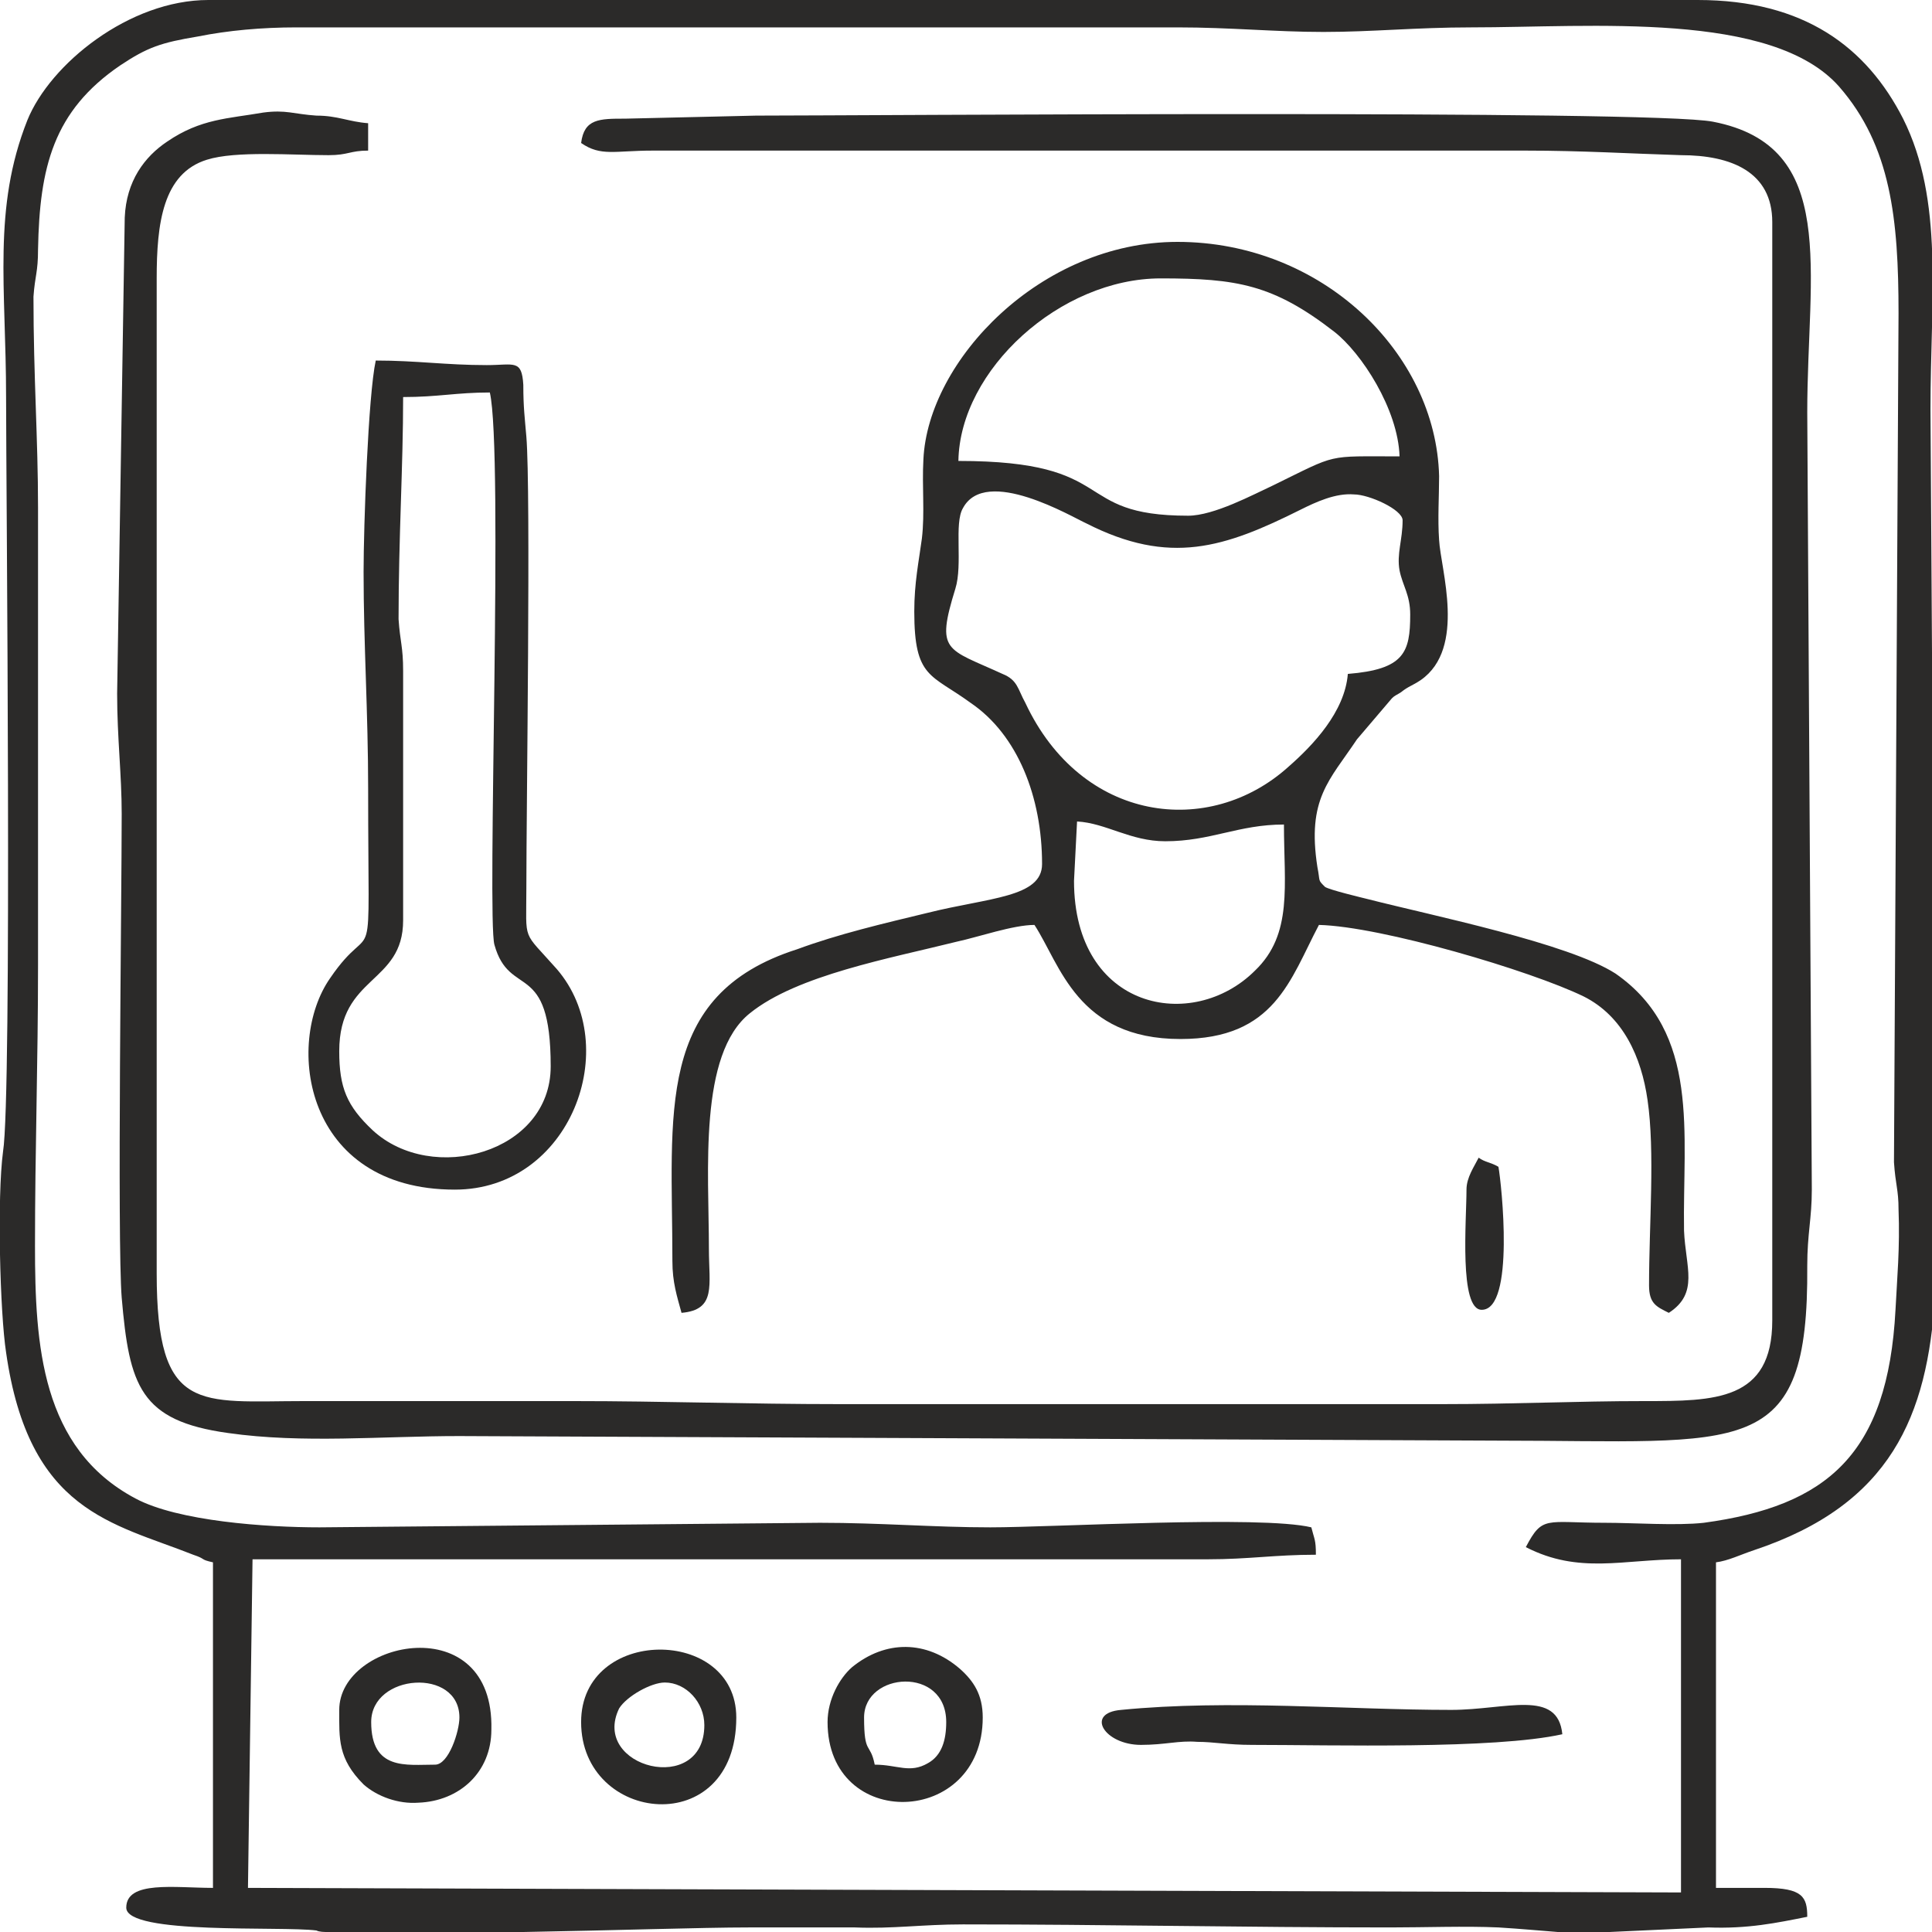 <?xml version="1.0" encoding="UTF-8"?>
<!DOCTYPE svg PUBLIC "-//W3C//DTD SVG 1.1//EN" "http://www.w3.org/Graphics/SVG/1.1/DTD/svg11.dtd">
<!-- Creator: CorelDRAW X7 -->
<svg xmlns="http://www.w3.org/2000/svg" xml:space="preserve" width="12.7mm" height="12.7mm" version="1.1" style="shape-rendering:geometricPrecision; text-rendering:geometricPrecision; image-rendering:optimizeQuality; fill-rule:evenodd; clip-rule:evenodd"
viewBox="0 0 1270 1270"
 xmlns:xlink="http://www.w3.org/1999/xlink">
 <defs>
  <style type="text/css">
   <![CDATA[
    .fil0 {fill:#2B2A29}
   ]]>
  </style>
 </defs>
 <g id="Layer_x0020_1">
  <g id="_1942559265520">
   <path class="fil0" d="M195 18l579 0c35,0 64,3 96,3 32,0 61,-3 97,-3 79,0 198,-11 242,39 34,39 39,87 39,149l-3 558c1,15 3,18 3,31 1,25 -1,46 -2,66 -5,95 -45,129 -126,140 -18,2 -46,0 -65,0 -39,0 -41,-5 -52,16 35,18 64,8 102,8l0 219 -942 -3 3 -216 628 0c27,0 44,-3 71,-3 0,-10 -1,-10 -3,-18 -33,-8 -170,0 -211,0 -37,0 -72,-3 -112,-3l-329 3c-35,0 -93,-4 -121,-19 -62,-33 -66,-101 -66,-166 0,-63 2,-120 2,-185l0 -300c0,-46 -3,-86 -3,-139 1,-14 3,-16 3,-31 1,-54 10,-91 54,-121 18,-12 27,-15 51,-19 20,-4 42,-6 65,-6zm-58 -18l979 0c70,0 111,31 135,78 27,54 18,118 18,191l3 480 0 103c-5,79 -29,137 -119,167 -9,3 -17,7 -25,8l0 214 32 0c25,0 28,6 28,19 -20,4 -39,8 -65,7l-65 3 -34 0c-13,-1 -23,-2 -39,-3 -22,-1 -48,0 -71,0 -96,0 -187,-2 -281,-2 -27,0 -46,3 -71,2 -23,0 -47,0 -70,0 -30,0 -90,2 -148,3l-128 0c-3,0 -6,0 -8,-1 -23,-3 -125,3 -125,-15 0,-18 32,-13 57,-13l0 -214c-9,-2 -4,-2 -13,-5 -53,-21 -108,-28 -123,-133 -4,-26 -6,-102 -2,-132 6,-37 2,-440 2,-496 0,-72 -9,-124 14,-182 15,-37 67,-79 119,-79z"/>
   <path class="fil0" d="M302 944l683 3c162,0 204,14 203,-115 0,-21 3,-31 3,-50l-3 -511c0,-93 21,-175 -62,-191 -40,-8 -562,-4 -629,-4l-86 2c-17,0 -27,0 -29,16 13,9 22,5 47,5l574 0c37,0 69,2 102,3 33,0 60,11 60,44l0 722c0,53 -38,53 -84,53 -45,0 -85,2 -133,2l-396 0c-61,0 -116,-2 -175,-2 -59,0 -118,0 -177,0 -69,0 -97,9 -97,-84l0 -654c0,-36 4,-69 33,-78 19,-6 56,-3 80,-3 13,0 14,-3 26,-3l0 -18c-13,-1 -20,-5 -34,-5 -15,-1 -20,-4 -35,-2 -23,4 -41,4 -63,19 -15,10 -27,26 -28,50l-5 313c0,29 3,53 3,79 0,55 -3,281 0,318 5,58 12,81 70,89 49,7 101,2 152,2z"/>
   <path class="fil0" d="M706 579l2 -39c19,1 35,13 58,13 30,0 48,-11 78,-11 0,40 6,72 -19,96 -41,41 -119,26 -119,-59zm221 -175c0,25 -4,36 -41,39 -2,25 -23,47 -39,61 -52,47 -136,37 -173,-42 -5,-9 -5,-15 -15,-19 -37,-17 -44,-14 -31,-56 5,-16 -1,-43 5,-53 15,-28 72,6 81,10 55,28 91,16 141,-9 10,-5 23,-11 35,-10 10,0 32,10 32,17 0,13 -4,22 -2,33 2,10 7,16 7,29zm-146 -65c-78,0 -44,-36 -151,-36 1,-60 67,-120 133,-120 50,0 74,4 114,35 18,14 42,51 43,82 -49,0 -40,-2 -83,19 -13,6 -39,20 -56,20zm-180 63c0,44 11,41 37,60 31,21 47,62 47,106 0,22 -35,22 -75,32 -29,7 -59,14 -86,24 -94,30 -82,108 -82,205 0,14 3,23 6,34 23,-2 18,-18 18,-42 0,-51 -7,-128 27,-155 31,-25 92,-36 136,-47 14,-3 37,-11 51,-11 17,26 28,75 96,75 62,0 72,-39 91,-75 41,1 139,30 174,47 26,13 38,40 42,68 5,34 1,82 1,122 0,12 5,14 13,18 20,-13 11,-30 10,-54 -1,-64 11,-130 -45,-169 -31,-20 -120,-38 -163,-49 -4,-1 -25,-6 -28,-8 -5,-5 -3,-3 -5,-13 -7,-45 8,-57 26,-84l23 -27c2,-2 3,-2 6,-4 5,-4 7,-4 13,-8 30,-21 13,-73 12,-92 -1,-14 0,-29 0,-42 -2,-81 -77,-154 -172,-154 -90,0 -164,78 -167,143 -1,18 1,35 -1,52 -2,15 -5,29 -5,48z"/>
   <path class="fil0" d="M265 261c23,0 35,-3 57,-3 9,39 -2,345 3,363 10,36 37,9 37,80 0,57 -78,78 -117,42 -17,-16 -22,-28 -22,-52 0,-50 42,-44 42,-86l0 -128c0,-12 0,-24 0,-36 0,-16 -2,-19 -3,-34 0,-54 3,-100 3,-146zm-23 258c0,132 5,80 -25,124 -30,43 -17,139 82,139 76,0 111,-94 67,-145 -23,-26 -20,-17 -20,-53 0,-53 3,-261 0,-297 -1,-12 -2,-19 -2,-34 -1,-17 -6,-13 -24,-13 -27,0 -46,-3 -73,-3 -5,23 -8,109 -8,139 0,48 3,92 3,143z"/>
   <path class="fil0" d="M750 1147c16,0 25,-3 37,-2 11,0 20,2 36,2 53,0 159,3 204,-7 -3,-30 -37,-16 -73,-16 -68,0 -146,-7 -217,0 -24,2 -11,23 13,23z"/>
   <path class="fil0" d="M437 1106c14,0 26,13 26,28 0,47 -75,28 -56,-11 5,-8 21,-17 30,-17zm-55 26c0,67 102,78 102,-3 0,-60 -102,-60 -102,3z"/>
   <path class="fil0" d="M286 1160c-19,0 -42,4 -42,-28 0,-32 58,-36 58,-3 0,9 -7,31 -16,31zm-63 -36c0,19 -1,32 16,49 9,8 23,13 36,12 27,-1 48,-20 48,-48 2,-80 -100,-59 -100,-13z"/>
   <path class="fil0" d="M575 1160c-3,-15 -7,-6 -7,-31 0,-30 54,-34 54,3 0,12 -3,22 -12,27 -12,7 -20,1 -35,1zm-31 -28c0,72 102,69 102,-3 0,-15 -6,-24 -15,-32 -22,-19 -49,-19 -71,-1 -8,7 -16,21 -16,36z"/>
   <path class="fil0" d="M964 782c0,20 -5,79 10,79 22,0 13,-83 11,-94 -5,-3 -9,-3 -13,-6 -3,6 -8,13 -8,21z"/>
  </g>
 </g>
</svg>
